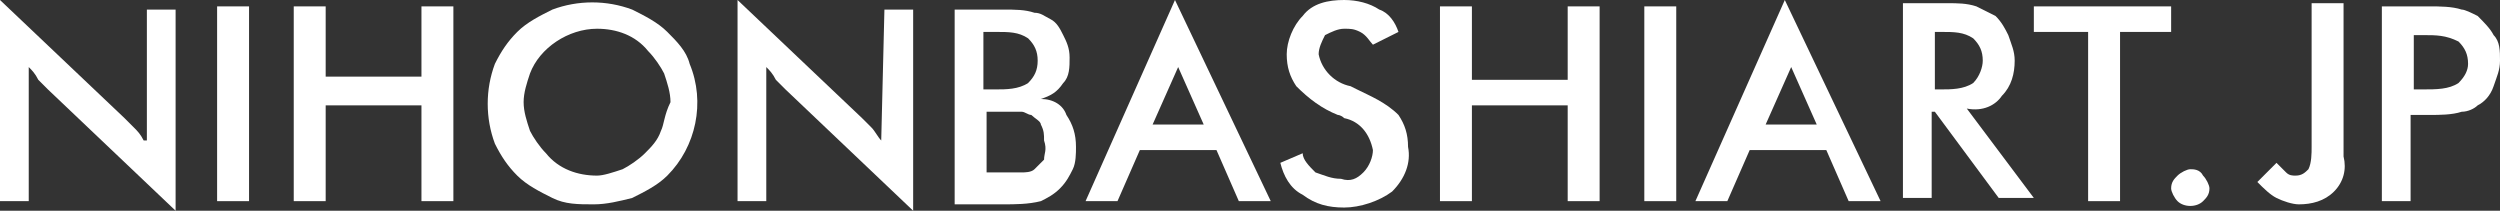 <?xml version="1.0" encoding="utf-8"?>
<!-- Generator: Adobe Illustrator 27.0.0, SVG Export Plug-In . SVG Version: 6.00 Build 0)  -->
<svg version="1.1" id="レイヤー_1" xmlns="http://www.w3.org/2000/svg" xmlns:xlink="http://www.w3.org/1999/xlink" x="0px"
	 y="0px" viewBox="0 0 78.3 6.6" style="enable-background:new 0 0 78.3 6.6;" xml:space="preserve">
<rect x="0" y="0" width="78.3" height="6.6" fill="#333333" stroke="none"/>
<style type="text/css">
	.st0{fill:none;}
	.st1{fill:#FFFFFF;}
</style>
<g>
	<path class="st0" d="M20.2,1.6c-0.4-0.4-1-0.7-1.6-0.7c-0.9,0-1.7,0.6-2.1,1.4c-0.1,0.3-0.2,0.6-0.2,0.9s0.1,0.6,0.2,0.9
		s0.3,0.5,0.5,0.7c0.4,0.4,1,0.7,1.6,0.7c0.3,0,0.6-0.1,0.8-0.2c0.3-0.1,0.5-0.3,0.7-0.5s0.4-0.5,0.5-0.7c0.1-0.3,0.2-0.6,0.2-0.9
		s-0.1-0.6-0.2-0.9C20.6,2.1,20.4,1.9,20.2,1.6z"/>
	<path class="st0" d="M62.1,2c0-0.3-0.1-0.5-0.3-0.7c-0.3-0.2-0.7-0.2-1-0.2h-0.2v1.8l0,0h0.2c0.4,0,0.7,0,1-0.2
		C62,2.5,62.1,2.2,62.1,2z"/>
	<polygon class="st0" points="56.9,3.9 56.1,2.1 55.3,3.9 	"/>
	<path class="st0" d="M32.2,2.6c0.2-0.2,0.3-0.4,0.3-0.7c0-0.3-0.1-0.5-0.3-0.7C31.9,1,31.5,1,31.2,1h-0.4l0,0v1.8h0.4
		C31.6,2.8,31.9,2.7,32.2,2.6z"/>
	<path class="st0" d="M32.3,3.7c-0.1,0-0.2-0.1-0.3-0.1c-0.2,0-0.3,0-0.5,0h-0.6v1.9h0.3c0.3,0,0.5,0,0.8,0c0.1,0,0.3-0.1,0.4-0.1
		c0.1-0.1,0.2-0.2,0.3-0.3l0,0c0.1-0.1,0.1-0.3,0.1-0.5s0-0.4-0.1-0.5C32.6,3.9,32.4,3.7,32.3,3.7z"/>
	<path class="st0" d="M27.6,4.4L27.6,4.4L27.6,4.4z"/>
	<path class="st0" d="M75.9,1.1h-0.3v1.7h0.3c0.4,0,0.8,0,1.1-0.2l0,0c0.2-0.1,0.3-0.4,0.3-0.6c0-0.3-0.1-0.5-0.3-0.7
		C76.7,1.1,76.3,1,75.9,1.1z"/>
	<polygon class="st0" points="37.7,3.9 36.9,2.1 36.1,3.9 	"/>
	<path class="st1" d="M78.1,1.1c-0.1-0.2-0.3-0.4-0.5-0.6c-0.2-0.1-0.4-0.2-0.5-0.2c-0.3-0.1-0.7-0.1-1-0.1h-1.5v6.1h0.9V3.6h0.6
		c0.3,0,0.7,0,1-0.1c0.2,0,0.4-0.1,0.5-0.2C77.8,3.2,78,3,78.1,2.7c0.1-0.3,0.2-0.5,0.2-0.8C78.3,1.6,78.3,1.3,78.1,1.1L78.1,1.1z
		 M77,2.6L77,2.6c-0.3,0.2-0.7,0.2-1.1,0.2h-0.3V1.1h0.3c0.4,0,0.7,0,1.1,0.2c0.2,0.2,0.3,0.4,0.3,0.7C77.3,2.2,77.2,2.4,77,2.6z"/>
	<path class="st1" d="M68.6,5.3L68.6,5.3c-0.1,0-0.3,0.1-0.4,0.2S68,5.7,68,5.9c0,0.1,0.1,0.3,0.2,0.4c0.2,0.2,0.6,0.2,0.8,0
		c0.1-0.1,0.2-0.2,0.2-0.4c0-0.1-0.1-0.3-0.2-0.4C68.9,5.3,68.7,5.3,68.6,5.3z"/>
	<path class="st1" d="M27.6,4.4L27.6,4.4L27.6,4.4L27.6,4.4c-0.1-0.1-0.2-0.3-0.3-0.4S27.1,3.8,27,3.7L23.1,0v6.3H24V2.1
		c0.1,0.1,0.2,0.2,0.3,0.4c0.1,0.1,0.2,0.2,0.3,0.3l4,3.8V0.3h-0.9L27.6,4.4L27.6,4.4z"/>
	<path class="st1" d="M32.6,3.1L32.6,3.1c0.3-0.1,0.5-0.2,0.7-0.5c0.2-0.2,0.2-0.5,0.2-0.8s-0.1-0.5-0.2-0.7
		c-0.1-0.2-0.2-0.4-0.4-0.5s-0.3-0.2-0.5-0.2c-0.3-0.1-0.6-0.1-1-0.1h-1.5v6.1h1.5c0.4,0,0.8,0,1.2-0.1c0.2-0.1,0.4-0.2,0.6-0.4
		c0.2-0.2,0.3-0.4,0.4-0.6c0.1-0.2,0.1-0.5,0.1-0.7c0-0.4-0.1-0.7-0.3-1C33.3,3.3,33,3.1,32.6,3.1z M30.8,1L30.8,1h0.4
		c0.4,0,0.7,0,1,0.2c0.2,0.2,0.3,0.4,0.3,0.7c0,0.3-0.1,0.5-0.3,0.7c-0.3,0.2-0.7,0.2-1,0.2h-0.4V1z M32.7,5L32.7,5
		c-0.1,0.1-0.2,0.2-0.3,0.3c-0.1,0.1-0.3,0.1-0.4,0.1c-0.3,0-0.5,0-0.8,0h-0.3V3.5h0.6c0.2,0,0.3,0,0.5,0c0.1,0,0.2,0.1,0.3,0.1
		c0.1,0.1,0.3,0.2,0.3,0.3c0.1,0.2,0.1,0.3,0.1,0.5C32.8,4.7,32.7,4.8,32.7,5z"/>
	<path class="st1" d="M20.9,1L20.9,1c-0.3-0.3-0.7-0.5-1.1-0.7C19,0,18.1,0,17.3,0.3c-0.4,0.2-0.8,0.4-1.1,0.7
		c-0.3,0.3-0.5,0.6-0.7,1c-0.3,0.8-0.3,1.7,0,2.5c0.2,0.4,0.4,0.7,0.7,1c0.3,0.3,0.7,0.5,1.1,0.7s0.8,0.2,1.3,0.2
		c0.4,0,0.8-0.1,1.2-0.2c0.4-0.2,0.8-0.4,1.1-0.7c0.9-0.9,1.2-2.3,0.7-3.5C21.5,1.6,21.2,1.3,20.9,1z M20.7,4.1
		c-0.1,0.3-0.3,0.5-0.5,0.7s-0.5,0.4-0.7,0.5c-0.3,0.1-0.6,0.2-0.8,0.2c-0.6,0-1.2-0.2-1.6-0.7c-0.2-0.2-0.4-0.5-0.5-0.7
		c-0.1-0.3-0.2-0.6-0.2-0.9s0.1-0.6,0.2-0.9c0.3-0.8,1.2-1.4,2.1-1.4c0.6,0,1.2,0.2,1.6,0.7c0.2,0.2,0.4,0.5,0.5,0.7
		C20.9,2.6,21,2.9,21,3.2C20.8,3.6,20.8,3.9,20.7,4.1z"/>
	<path class="st1" d="M4.5,4.4C4.4,4.2,4.3,4.1,4.2,4S4,3.8,3.9,3.7L0,0v6.3h0.9V2.1C1,2.2,1.1,2.3,1.2,2.5c0.1,0.1,0.2,0.2,0.3,0.3
		l4,3.8V0.3H4.6v4.1H4.5z"/>
	<path class="st1" d="M34,6.3h1l0.7-1.6h2.4l0.7,1.6h1l-3-6.3L34,6.3z M37.7,3.9h-1.6l0.8-1.8L37.7,3.9z"/>
	<path class="st1" d="M72.4,4.6L72.4,4.6c0,0.2,0,0.5-0.1,0.7c-0.1,0.1-0.2,0.2-0.4,0.2c-0.1,0-0.2,0-0.3-0.1
		c-0.1-0.1-0.2-0.2-0.3-0.3l-0.6,0.6c0.2,0.2,0.4,0.4,0.6,0.5s0.5,0.2,0.7,0.2c0.4,0,0.8-0.1,1.1-0.4c0.3-0.3,0.4-0.7,0.3-1.1V0.1
		h-1C72.4,0.1,72.4,4.6,72.4,4.6z"/>
	<rect x="6.8" y="0.2" class="st1" width="1" height="6.1"/>
	<polygon class="st1" points="13.2,2.4 13.2,2.4 10.2,2.4 10.2,0.2 9.2,0.2 9.2,6.3 10.2,6.3 10.2,3.3 13.2,3.3 13.2,6.3 14.2,6.3 
		14.2,0.2 13.2,0.2 	"/>
	<path class="st1" d="M62.7,3L62.7,3c0.3-0.3,0.4-0.7,0.4-1.1c0-0.3-0.1-0.5-0.2-0.8c-0.1-0.2-0.2-0.4-0.4-0.6
		c-0.2-0.1-0.4-0.2-0.6-0.3c-0.3-0.1-0.6-0.1-0.9-0.1h-1.4v6.1h0.9V3.5h0.1l2,2.7h1.1l-2.1-2.8C62.1,3.5,62.5,3.3,62.7,3z M60.6,2.8
		L60.6,2.8V1h0.2c0.4,0,0.7,0,1,0.2c0.2,0.2,0.3,0.4,0.3,0.7c0,0.2-0.1,0.5-0.3,0.7c-0.3,0.2-0.7,0.2-1,0.2L60.6,2.8L60.6,2.8z"/>
	<polygon class="st1" points="63.7,1 63.7,1 65.4,1 65.4,6.3 66.4,6.3 66.4,1 68,1 68,0.2 63.7,0.2 	"/>
	<path class="st1" d="M42.5,2.8l-0.2-0.1c-0.5-0.1-0.9-0.5-1-1c0-0.2,0.1-0.4,0.2-0.6c0.2-0.1,0.4-0.2,0.6-0.2c0.2,0,0.3,0,0.5,0.1
		s0.3,0.3,0.4,0.4L43.8,1c-0.1-0.3-0.3-0.6-0.6-0.7C42.9,0.1,42.5,0,42.1,0c-0.5,0-1,0.1-1.3,0.5c-0.3,0.3-0.5,0.8-0.5,1.2
		c0,0.4,0.1,0.7,0.3,1c0.4,0.4,0.8,0.7,1.3,0.9c0,0,0.1,0,0.2,0.1c0.5,0.1,0.8,0.5,0.9,1c0,0.2-0.1,0.5-0.3,0.7S42.3,5.7,42,5.6
		c-0.3,0-0.5-0.1-0.8-0.2C41,5.2,40.8,5,40.8,4.8l-0.7,0.3c0.1,0.4,0.3,0.8,0.7,1c0.4,0.3,0.8,0.4,1.3,0.4s1.1-0.2,1.5-0.5
		c0.4-0.4,0.6-0.9,0.5-1.4c0-0.4-0.1-0.7-0.3-1C43.4,3.2,42.9,3,42.5,2.8z"/>
	<path class="st1" d="M53.1,6.3h1l0.7-1.6h2.4l0.7,1.6h1l-3-6.3L53.1,6.3z M56.9,3.9h-1.6l0.8-1.8L56.9,3.9z"/>
	<rect x="51.5" y="0.2" class="st1" width="1" height="6.1"/>
	<polygon class="st1" points="49.1,2.5 46.1,2.5 46.1,0.2 45.1,0.2 45.1,6.3 46.1,6.3 46.1,3.3 49.1,3.3 49.1,6.3 50.1,6.3 
		50.1,0.2 49.1,0.2 	"/>
</g>
</svg>
